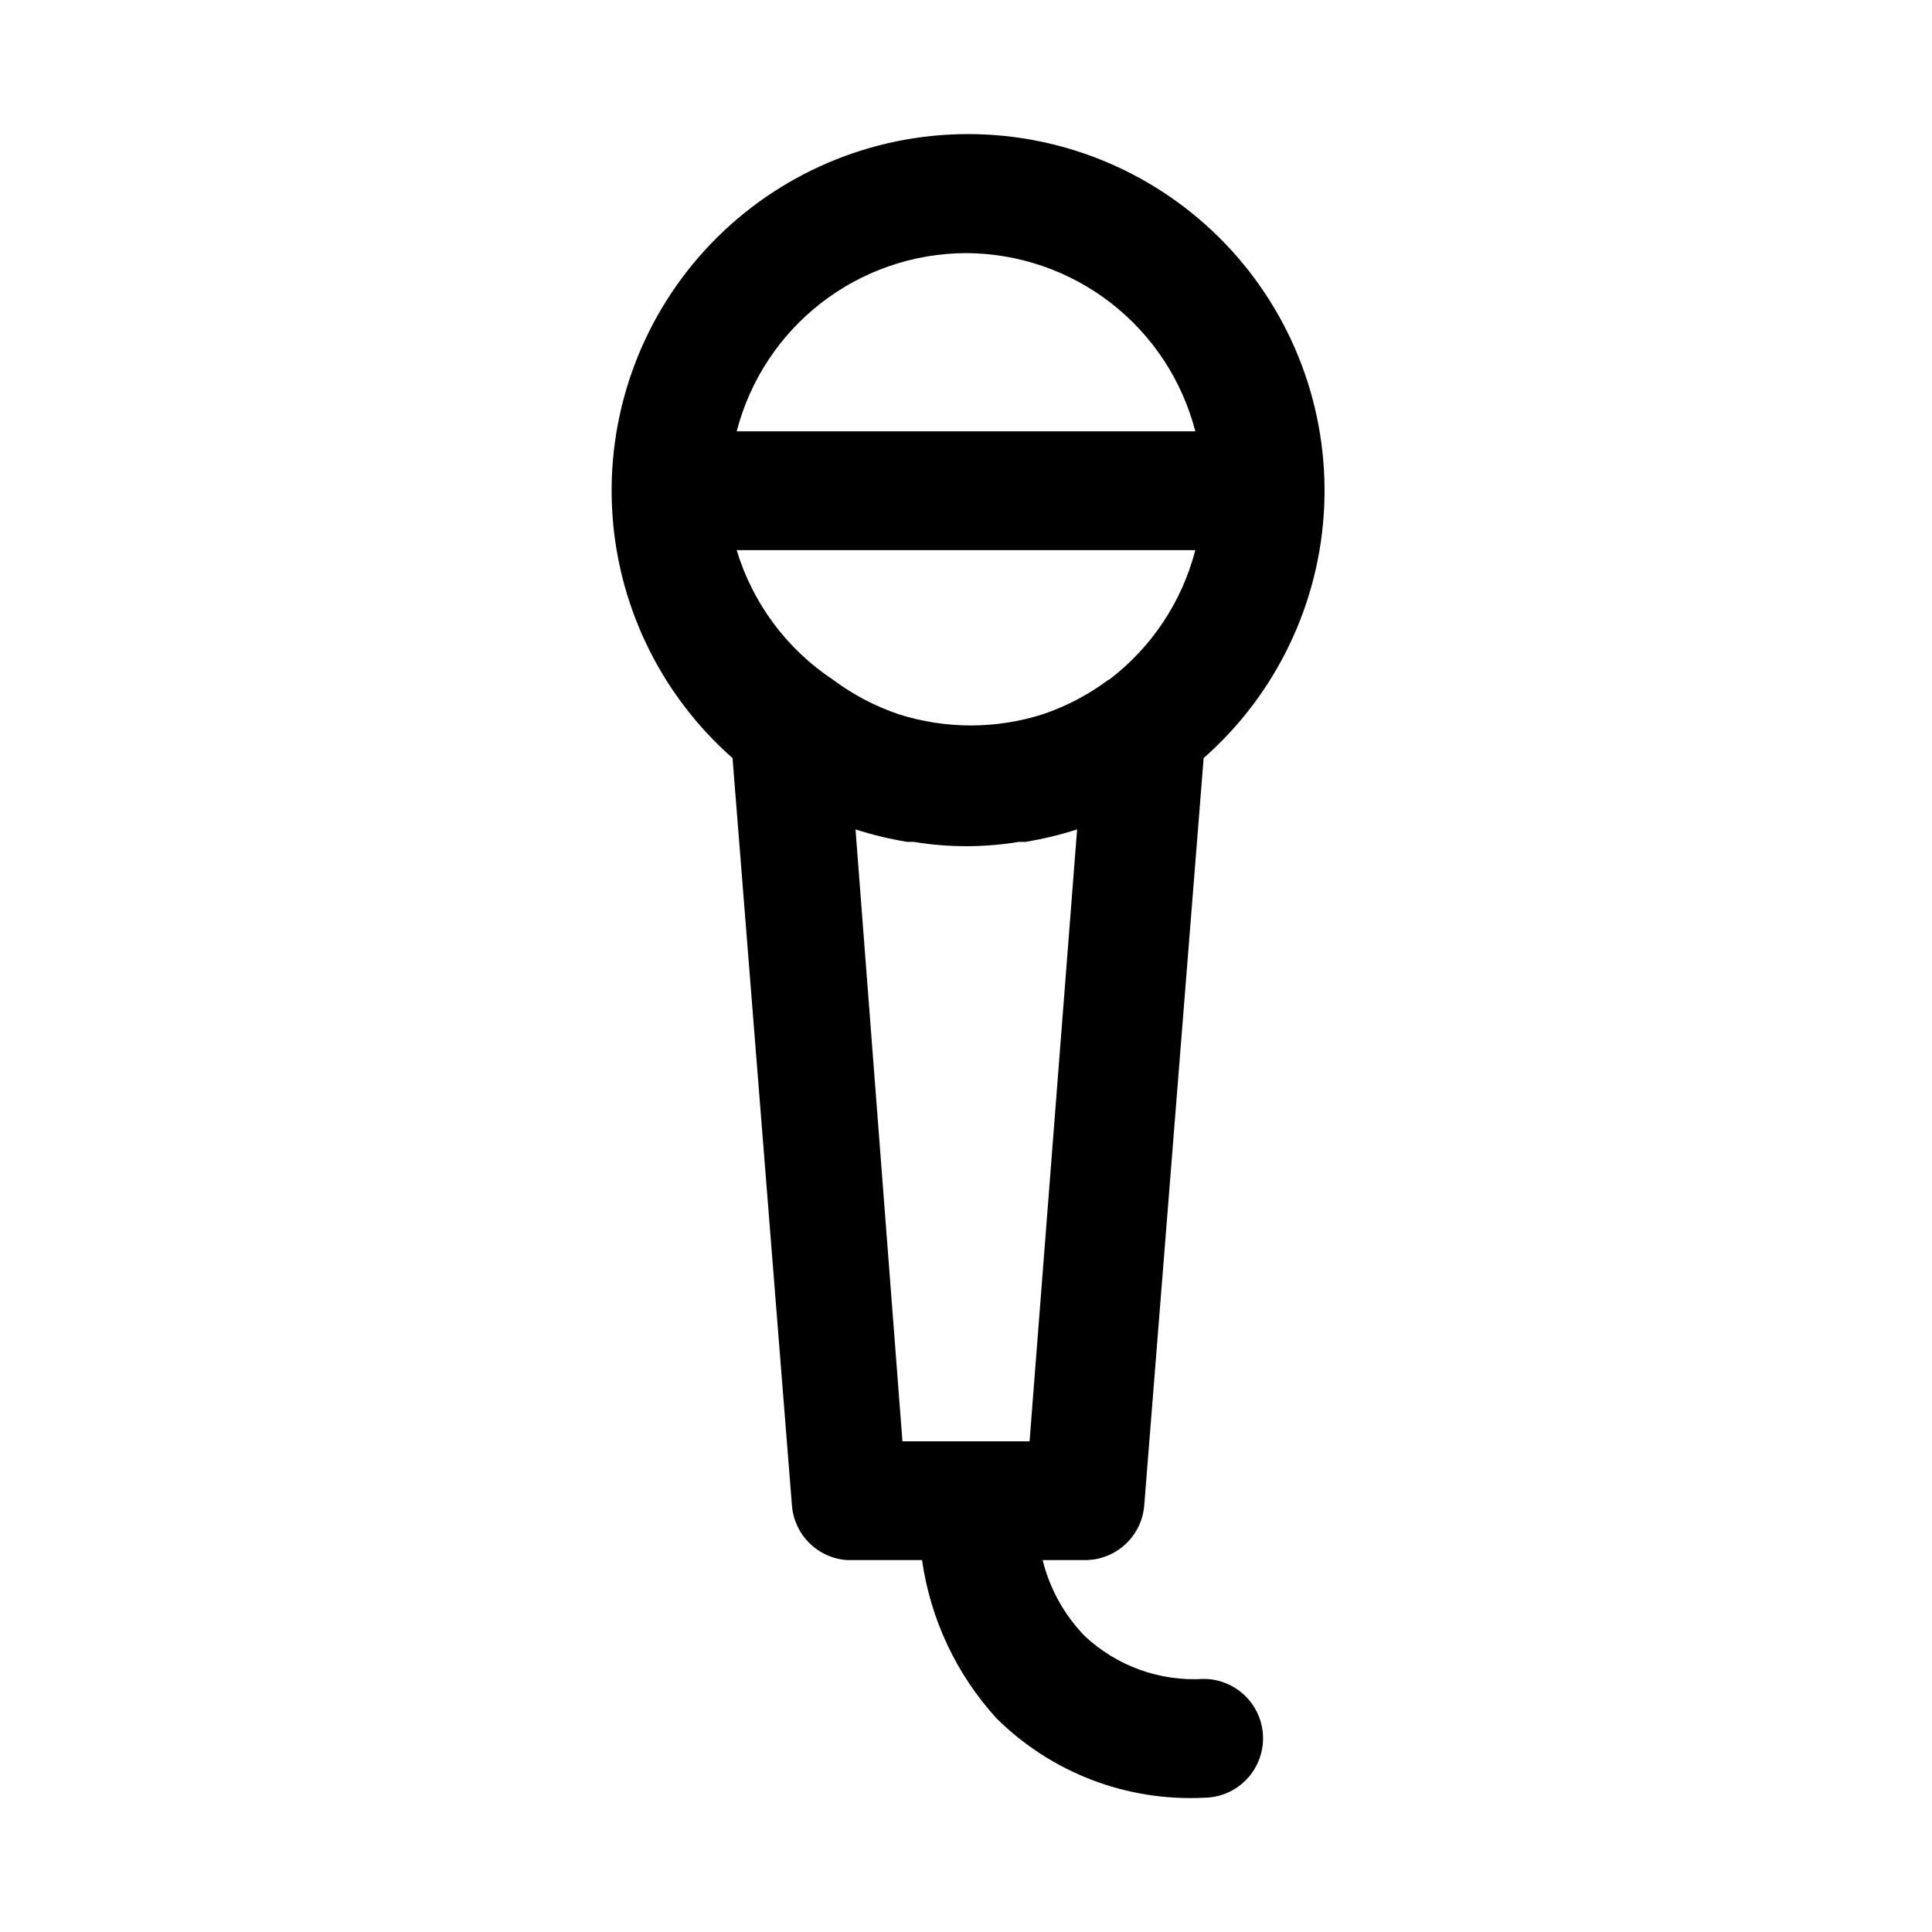 <?xml version="1.0" encoding="UTF-8"?>
<!-- Uploaded to: SVG Repo, www.svgrepo.com, Generator: SVG Repo Mixer Tools -->
<svg fill="#000000" width="800px" height="800px" version="1.1" viewBox="144 144 512 512" xmlns="http://www.w3.org/2000/svg">
 <path d="m462.98 588.93c-11.609 0.707-22.996-3.394-31.488-11.336-5.449-5.606-9.305-12.562-11.18-20.152h11.18c3.965 0.016 7.789-1.469 10.707-4.156 2.922-2.684 4.719-6.375 5.035-10.328l15.742-198.06h0.004c19.32-17.016 30.863-41.18 31.953-66.902 1.09-25.723-8.371-50.777-26.188-69.363-17.816-18.59-42.445-29.098-68.191-29.098-25.746 0-50.379 10.508-68.195 29.098-17.816 18.586-27.273 43.641-26.188 69.363 1.09 25.723 12.633 49.887 31.957 66.902l15.742 198.06c0.297 3.773 1.938 7.309 4.625 9.969s6.246 4.266 10.02 4.516h19.836c2.215 15.617 9.074 30.207 19.68 41.879 14.535 14.445 34.48 22.102 54.949 21.098 5.621 0 10.82-3 13.633-7.871 2.812-4.871 2.812-10.871 0-15.742-2.812-4.871-8.012-7.875-13.633-7.875zm-25.191-264.81c-2.688 2.008-5.531 3.797-8.504 5.352-2.836 1.48-5.785 2.746-8.816 3.777-12.492 4.004-25.922 4.004-38.414 0-3.031-1.031-5.981-2.297-8.816-3.777-2.973-1.555-5.816-3.344-8.504-5.352-12.242-8.117-21.266-20.258-25.504-34.324h121.54c-3.543 13.68-11.582 25.766-22.828 34.324zm-37.785-113.04c13.926 0.043 27.445 4.703 38.441 13.25 10.996 8.547 18.848 20.496 22.328 33.98h-121.54c3.481-13.484 11.336-25.434 22.332-33.98 10.996-8.547 24.512-13.207 38.441-13.25zm-29.285 152.72c4.477 1.441 9.055 2.547 13.695 3.305h1.734c9.227 1.527 18.641 1.527 27.867 0h1.73c4.644-0.758 9.223-1.863 13.699-3.305l-12.598 162.16h-33.691z"/>
</svg>